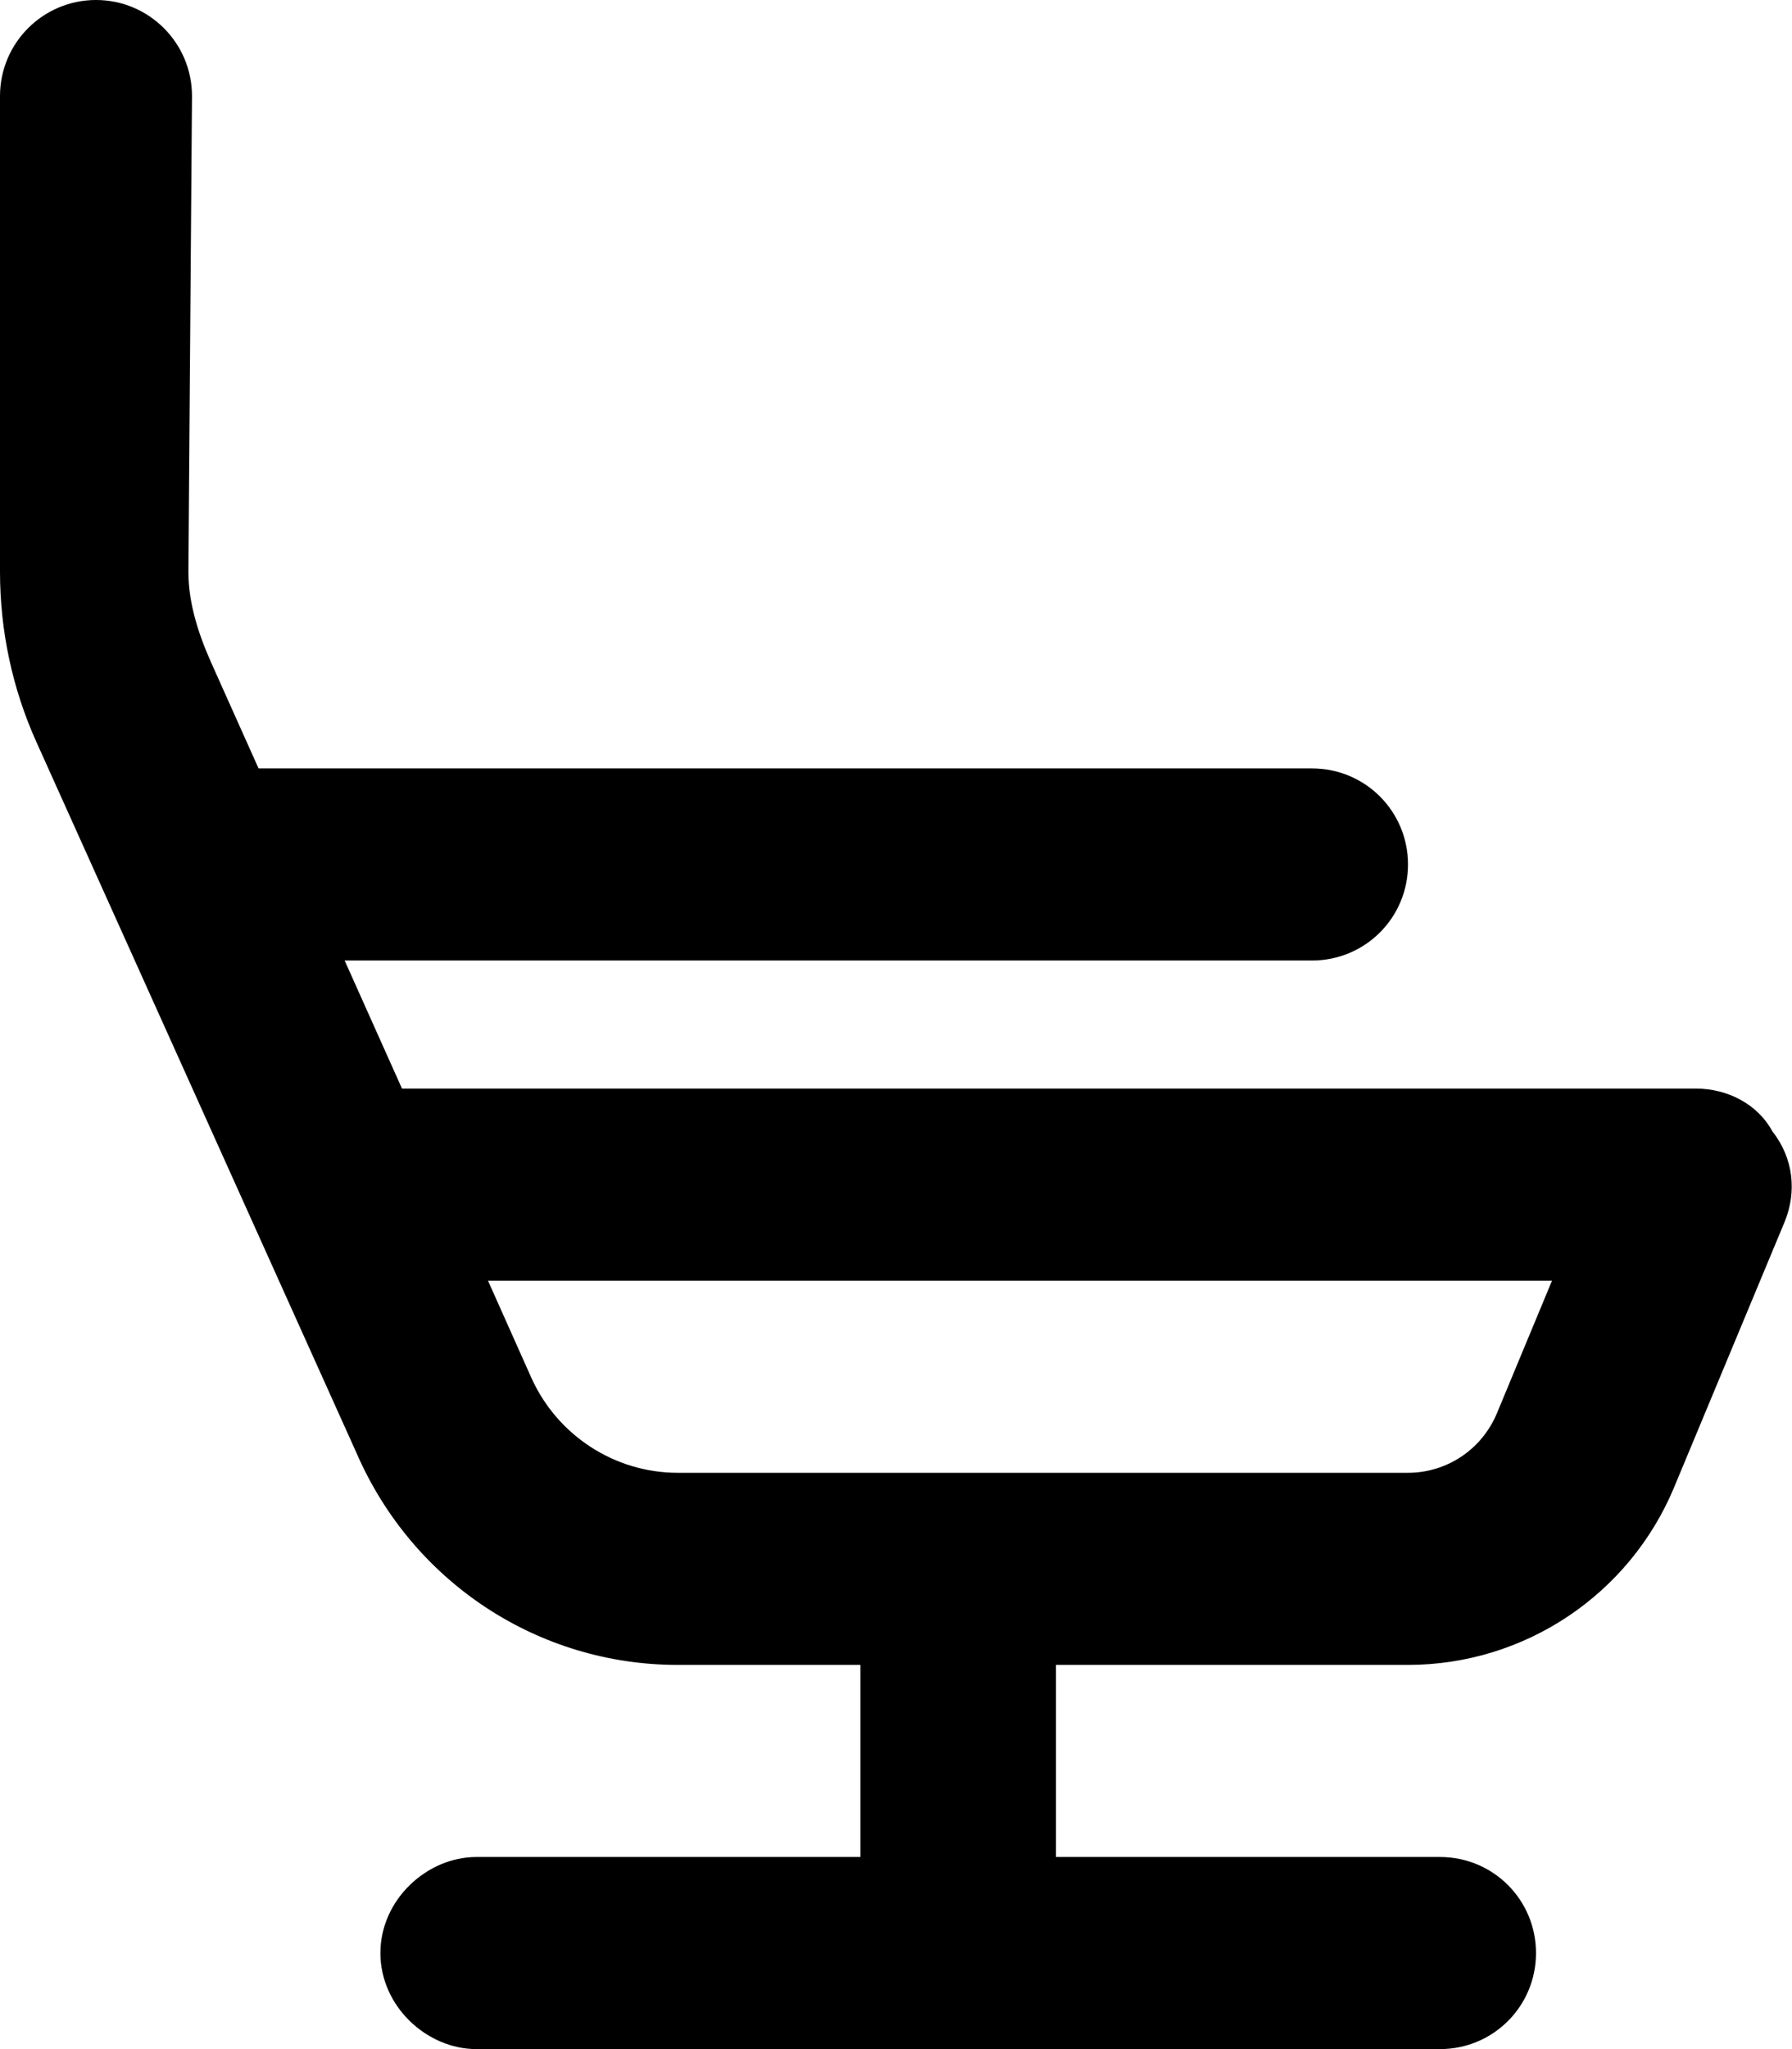 <svg xmlns="http://www.w3.org/2000/svg" viewBox="0 0 448 512"><!--! Font Awesome Pro 6.1.2 by @fontawesome - https://fontawesome.com License - https://fontawesome.com/license (Commercial License) Copyright 2022 Fonticons, Inc. --><path d="M47.1 142.9C47.1 150.8 49.67 158.6 52.9 165.8L64.64 192H328C341.3 192 352 202.7 352 216C352 229.3 341.3 240 328 240H86.16L100.5 272H424C432 272 439.5 276 443.1 282.7C448.4 289.4 449.2 297.8 446.2 305.2L418.5 371.7C407.3 398.5 381.1 416 352 416H264V464H360C373.3 464 384 474.7 384 488C384 501.3 373.3 512 360 512H119.1C106.7 512 95.1 501.3 95.1 488C95.1 474.7 106.7 464 119.1 464H215.1V416H169.4C134.8 416 103.3 395.6 89.15 363.1L9.099 185.4C3.101 172.1 0 157.6 0 142.9V24C0 10.75 10.75 0 24 0C37.25 0 48 10.75 48 24L47.1 142.9zM169.4 368H352C361.7 368 370.4 362.2 374.2 353.2L388 320H122L132.9 344.4C139.4 358.7 153.7 368 169.4 368z"/></svg>